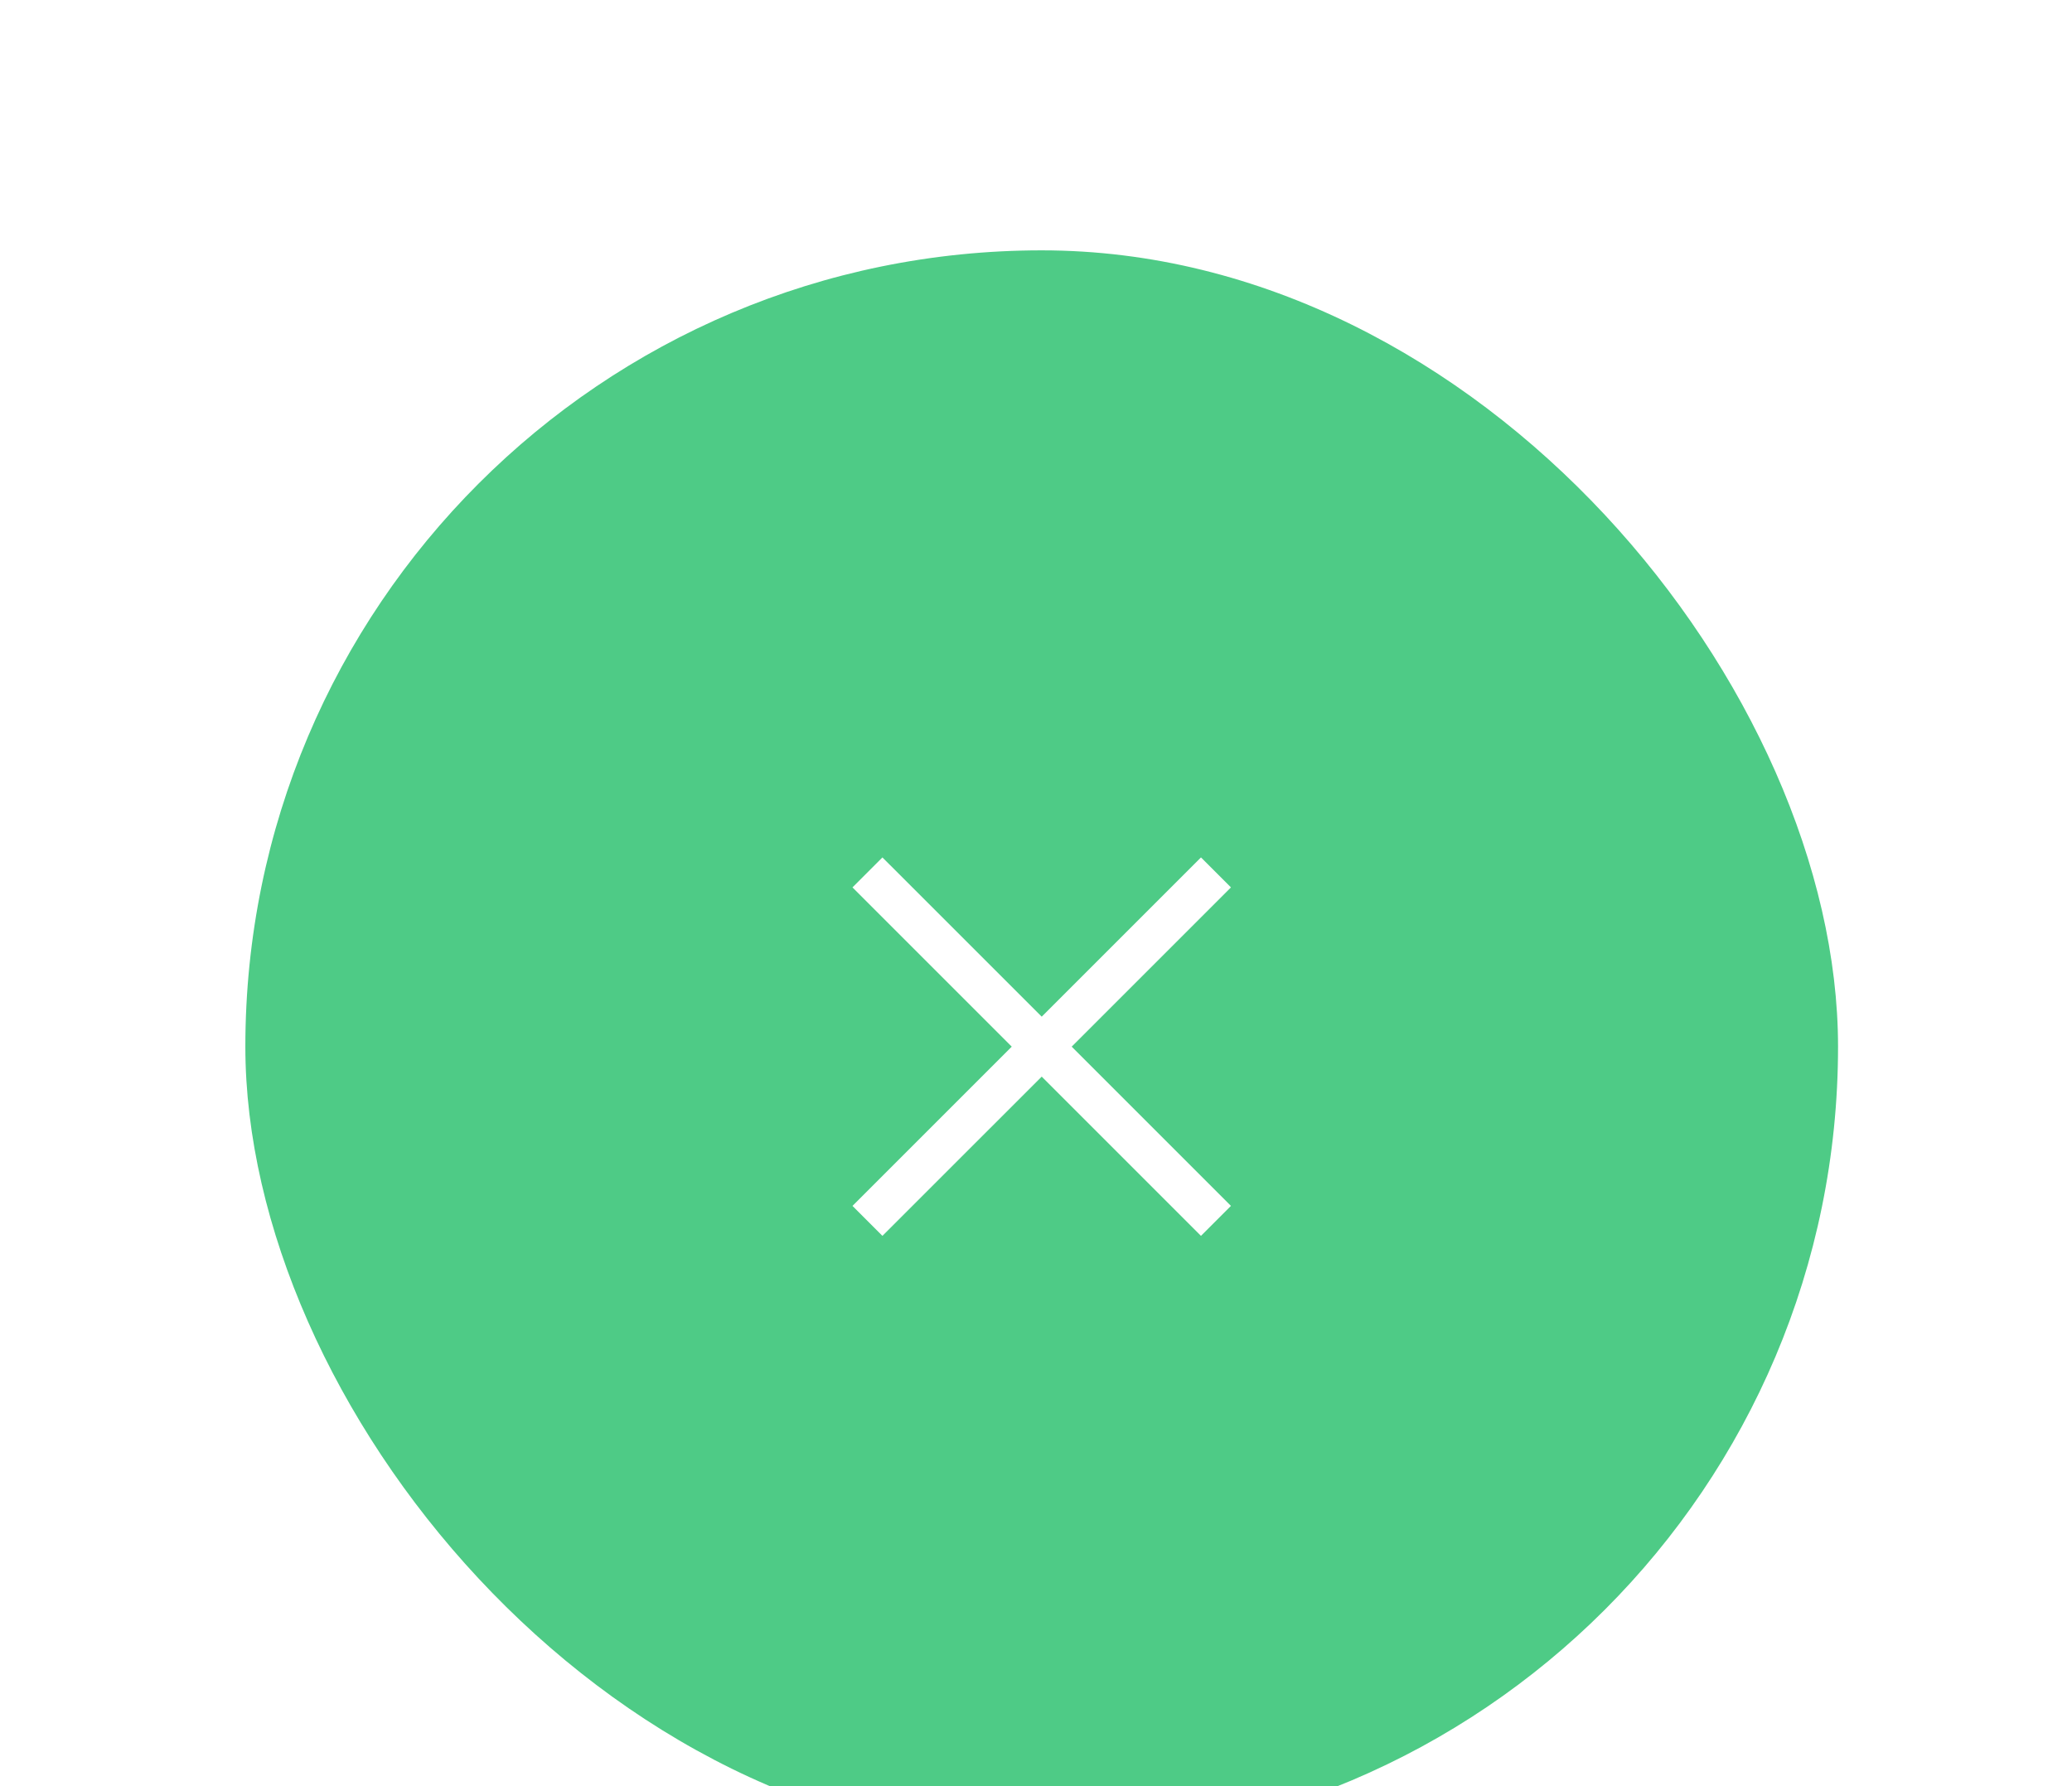 <svg width="58" height="50" viewBox="0 0 58 50" fill="none" xmlns="http://www.w3.org/2000/svg">
<g filter="url(#filter0_d_1_2450)">
<rect x="6.868" y="5.416" width="44.583" height="44.583" rx="22.292" fill="#4ECB86"/>
<mask id="mask0_1_2450" style="mask-type:alpha" maskUnits="userSpaceOnUse" x="19" y="18" width="20" height="20">
<rect x="19.607" y="18.154" width="19.107" height="19.107" fill="#D9D9D9"/>
</mask>
<g mask="url(#mask0_1_2450)">
<path d="M24.701 33.004L23.863 32.165L28.321 27.707L23.863 23.249L24.701 22.41L29.16 26.868L33.618 22.41L34.457 23.249L29.999 27.707L34.457 32.165L33.618 33.004L29.16 28.546L24.701 33.004Z" fill="white"/>
</g>
</g>
<defs>
<filter id="filter0_d_1_2450" x="0.499" y="0.639" width="57.322" height="57.321" filterUnits="userSpaceOnUse" color-interpolation-filters="sRGB">
<feFlood flood-opacity="0" result="BackgroundImageFix"/>
<feColorMatrix in="SourceAlpha" type="matrix" values="0 0 0 0 0 0 0 0 0 0 0 0 0 0 0 0 0 0 127 0" result="hardAlpha"/>
<feOffset dy="1.592"/>
<feGaussianBlur stdDeviation="3.185"/>
<feColorMatrix type="matrix" values="0 0 0 0 0 0 0 0 0 0 0 0 0 0 0 0 0 0 0.16 0"/>
<feBlend mode="normal" in2="BackgroundImageFix" result="effect1_dropShadow_1_2450"/>
<feBlend mode="normal" in="SourceGraphic" in2="effect1_dropShadow_1_2450" result="shape"/>
</filter>
</defs>
</svg>

